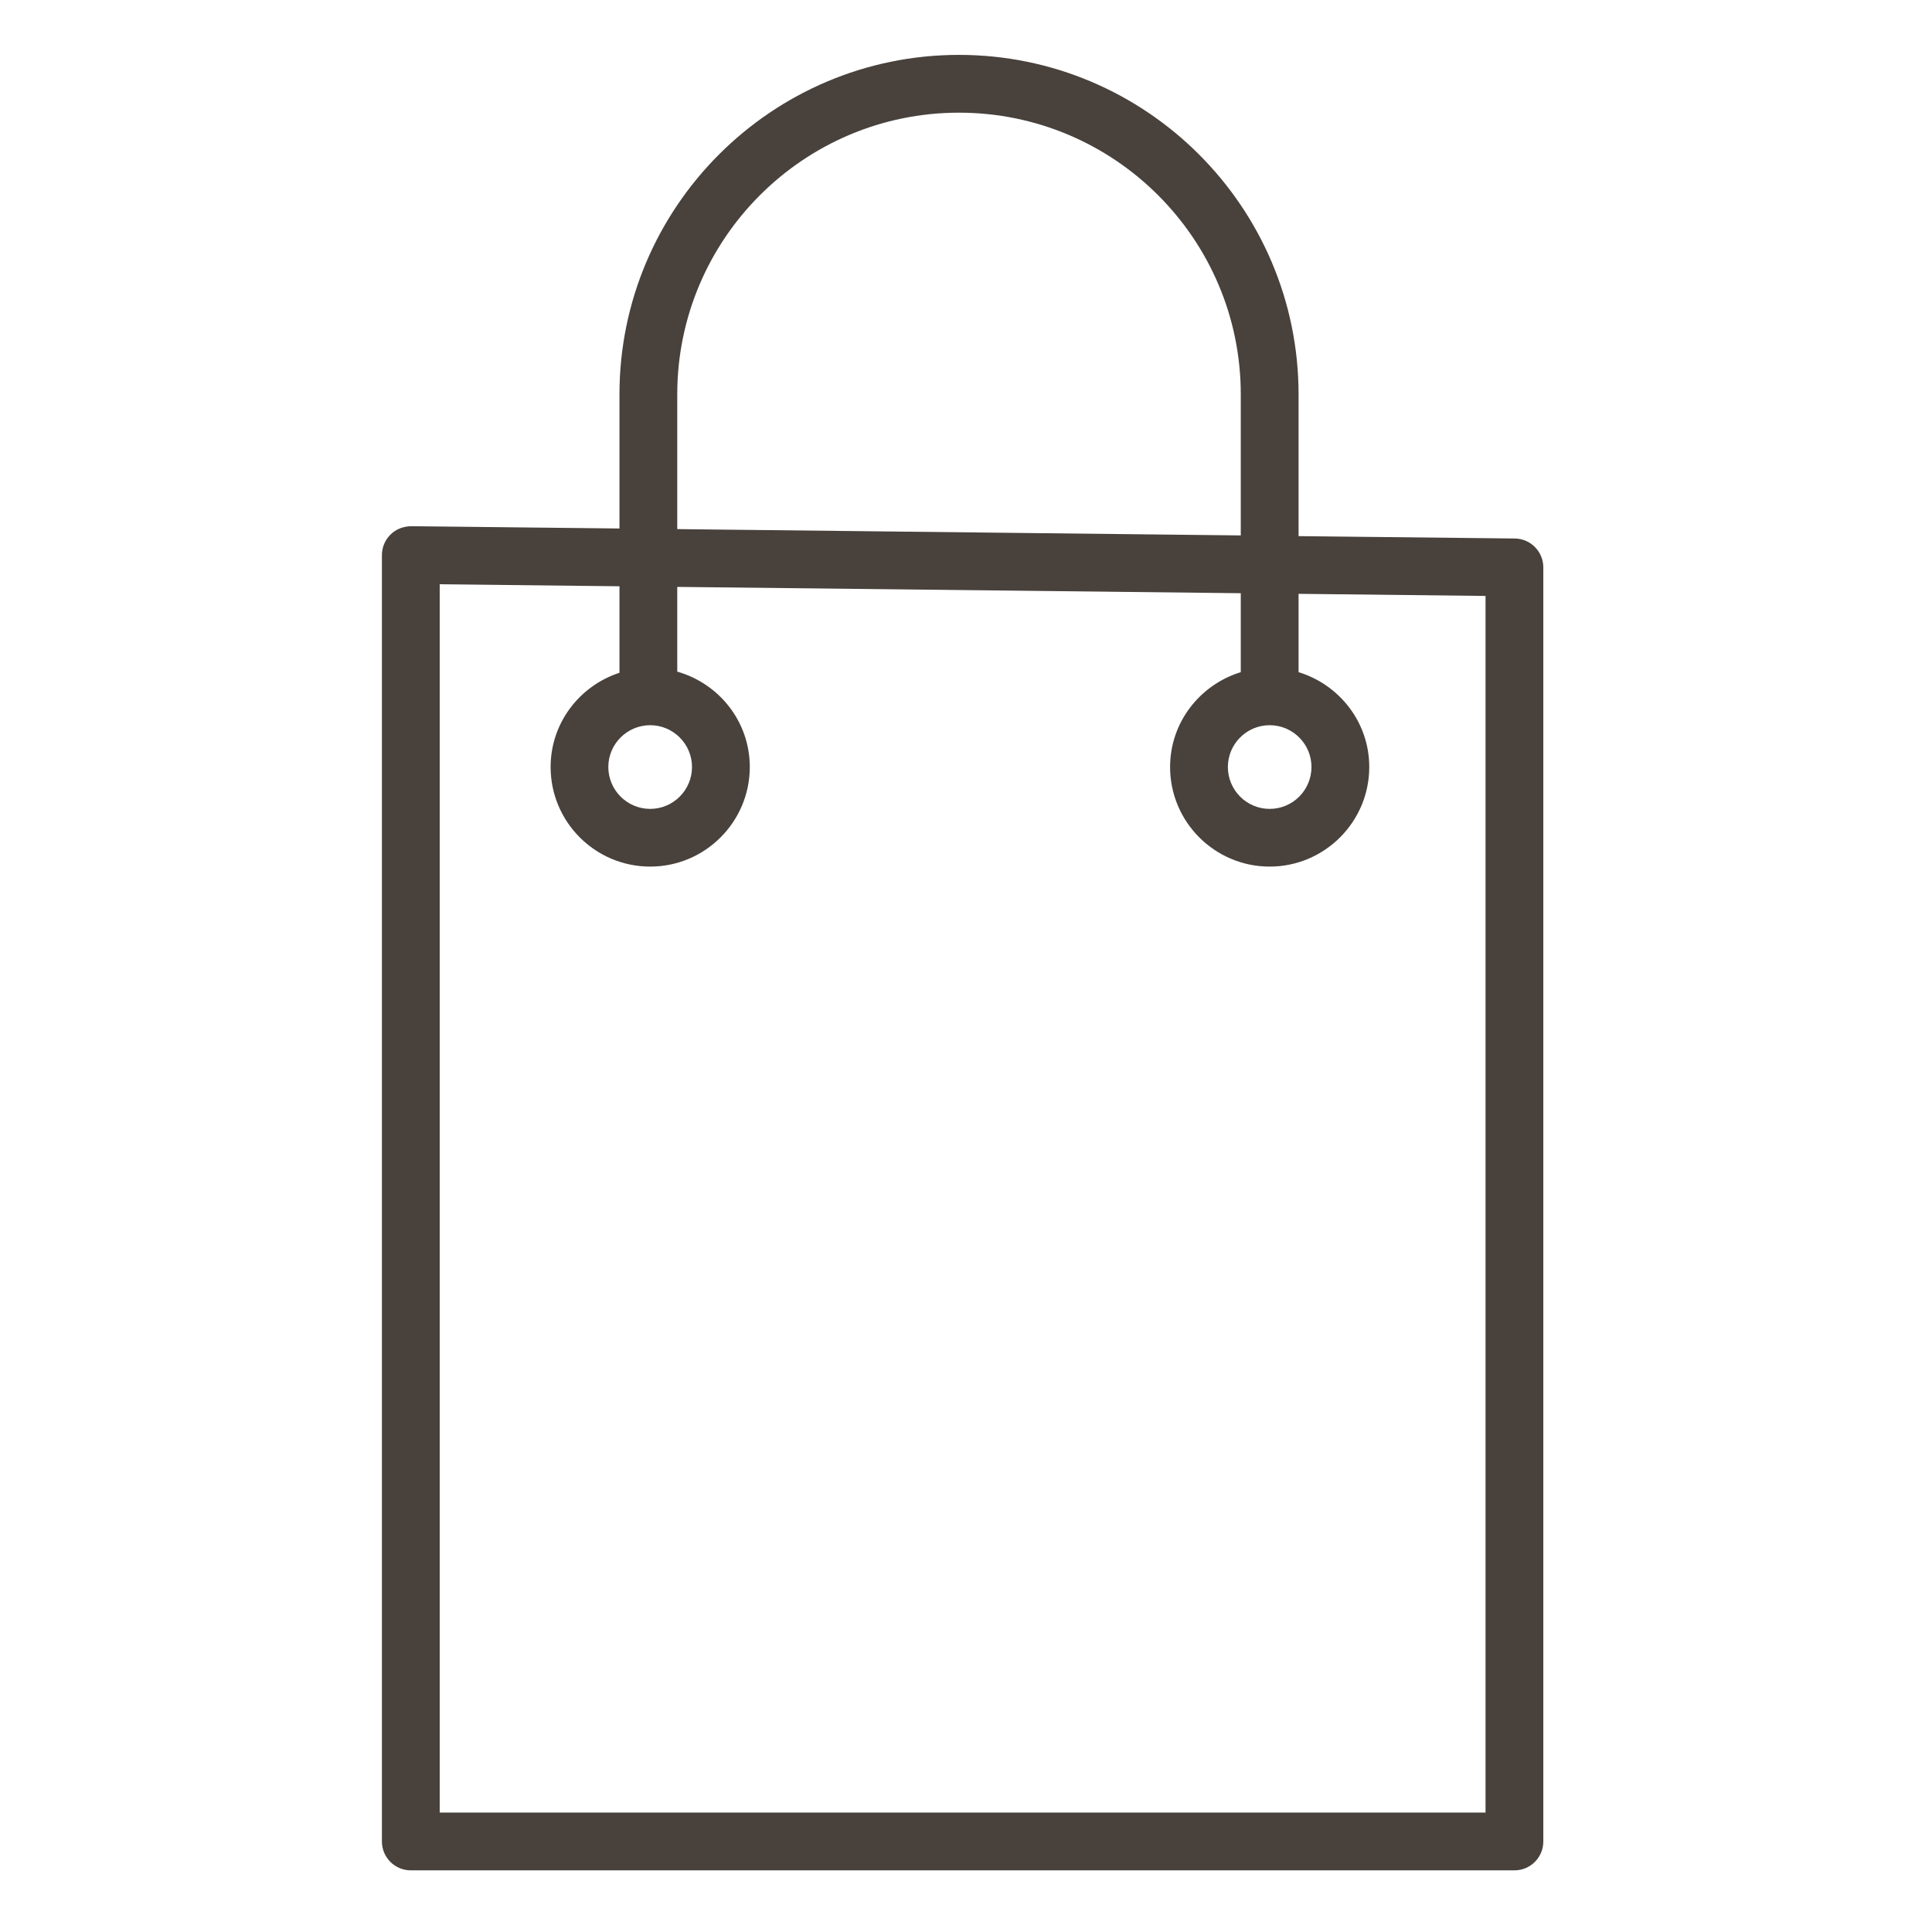 <?xml version="1.0" encoding="UTF-8"?> <svg xmlns="http://www.w3.org/2000/svg" width="22" height="22" viewBox="0 0 22 22" fill="none"> <path d="M17.249 6.132L14.787 6.105V4.491C14.787 2.359 13.052 0.625 10.92 0.625C8.788 0.625 7.054 2.36 7.054 4.491V6.018L4.681 5.992C4.592 5.994 4.509 6.025 4.447 6.087C4.384 6.149 4.349 6.233 4.349 6.321V20.969C4.349 21.151 4.496 21.298 4.678 21.298H17.245C17.427 21.298 17.574 21.151 17.574 20.969V6.461C17.574 6.281 17.429 6.134 17.249 6.132ZM7.712 4.491C7.712 2.722 9.151 1.283 10.92 1.283C12.69 1.283 14.129 2.722 14.129 4.491V6.097L7.712 6.025V4.491V4.491ZM16.916 20.64H5.007V6.653L7.054 6.676V7.661C6.601 7.809 6.27 8.231 6.27 8.734C6.27 9.36 6.778 9.868 7.404 9.868C8.029 9.868 8.538 9.359 8.538 8.734C8.538 8.216 8.187 7.783 7.712 7.648V6.683L14.129 6.755V7.654C13.665 7.797 13.324 8.224 13.324 8.734C13.324 9.36 13.833 9.868 14.458 9.868C15.083 9.868 15.592 9.359 15.592 8.734C15.592 8.224 15.251 7.796 14.787 7.654V6.762L16.916 6.786V20.64H16.916ZM7.404 8.258C7.666 8.258 7.88 8.472 7.88 8.734C7.88 8.997 7.666 9.211 7.404 9.211C7.141 9.211 6.927 8.997 6.927 8.734C6.927 8.472 7.141 8.258 7.404 8.258ZM14.458 8.258C14.721 8.258 14.934 8.472 14.934 8.734C14.934 8.997 14.721 9.211 14.458 9.211C14.195 9.211 13.982 8.997 13.982 8.734C13.982 8.472 14.195 8.258 14.458 8.258Z" fill="#48413C"></path> </svg> 